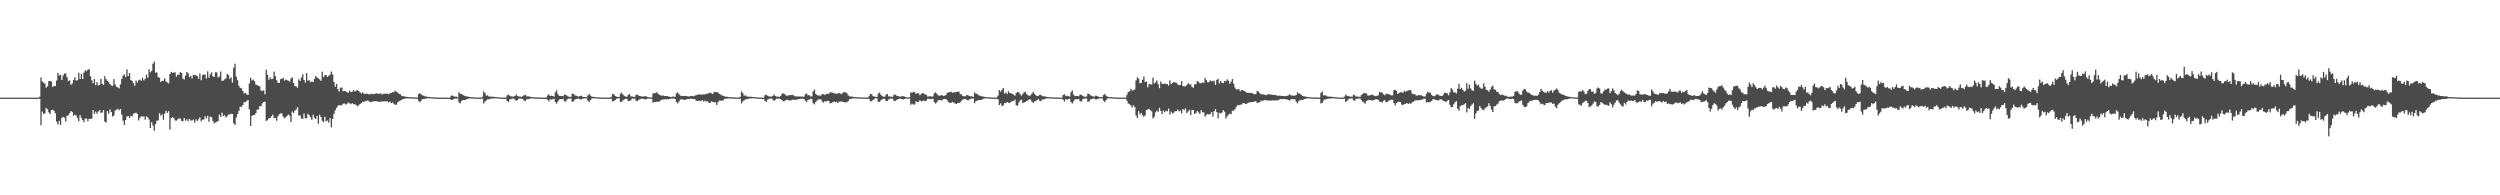 <?xml version="1.0" encoding="UTF-8"?>
<svg xmlns="http://www.w3.org/2000/svg" width="1920" height="150">
  <path d="M0 75.000h1v1.000H0zM1 75.000h1v1.000H1zM2 75.000h1v1.000H2zM3 75.000h1v1.000H3zM4 75.000h1v1.000H4zM5 75.000h1v1.000H5zM6 75.000h1v1.000H6zM7 75.000h1v1.000H7zM8 75.000h1v1.000H8zM9 75.000h1v1.000H9zM10 75.000h1v1.000H10zM11 75.000h1v1.000H11zM12 75.000h1v1.000H12zM13 75.000h1v1.000H13zM14 75.000h1v1.000H14zM15 75.000h1v1.000H15zM16 75.000h1v1.000H16zM17 75.000h1v1.000H17zM18 75.000h1v1.000H18zM19 75.000h1v1.000H19zM20 75.000h1v1.000H20zM21 75.000h1v1.000H21zM22 75.000h1v1.000H22zM23 75.000h1v1.000H23zM24 75.000h1v1.000H24zM25 75.000h1v1.000H25zM26 75.000h1v1.000H26zM27 75.000h1v1.000H27zM28 75.000h1v1.000H28zM29 75.000h1v1.000H29zM30 74.268h1v1.513H30zM31 59.460h1v36.655H31zM32 62.563h1v23.158H32zM33 63.500h1v24.146H33zM34 64.267h1v22.724H34zM35 67.317h1v15.555H35zM36 66.238h1v17.730H36zM37 62.309h1v23.948H37zM38 62.157h1v25.468H38zM39 62.722h1v21.908H39zM40 66.833h1v17.463H40zM41 66.059h1v19.007H41zM42 66.039h1v20.927H42zM43 61.772h1v31.614H43zM44 55.996h1v39.643H44zM45 57.977h1v34.846H45zM46 57.468h1v38.453H46zM47 61.388h1v29.201H47zM48 58.049h1v31.651H48zM49 56.486h1v33.906H49zM50 56.445h1v36.884H50zM51 59.279h1v29.751H51zM52 62.262h1v26.167H52zM53 61.704h1v25.251H53zM54 65.117h1v20.160H54zM55 64.102h1v21.990H55zM56 61.428h1v27.503H56zM57 59.266h1v28.783H57zM58 61.842h1v26.900H58zM59 61.654h1v28.966H59zM60 55.866h1v37.318H60zM61 60.649h1v27.732H61zM62 56.841h1v33.702H62zM63 60.647h1v31.567H63zM64 55.709h1v38.155H64zM65 53.968h1v37.152H65zM66 54.686h1v36.369H66zM67 53.511h1v39.709H67zM68 53.077h1v38.237H68zM69 58.501h1v32.674H69zM70 61.584h1v29.536H70zM71 63.921h1v20.596H71zM72 60.720h1v26.728H72zM73 65.373h1v20.327H73zM74 63.050h1v24.267H74zM75 65.626h1v20.071H75zM76 65.028h1v19.508H76zM77 60.527h1v26.133H77zM78 64.349h1v22.038H78zM79 65.176h1v19.455H79zM80 58.448h1v34.994H80zM81 60.854h1v33.260H81zM82 62.134h1v23.245H82zM83 63.145h1v24.189H83zM84 64.586h1v19.448H84zM85 65.652h1v20.415H85zM86 65.967h1v23.534H86zM87 60.793h1v27.893H87zM88 64.857h1v20.011H88zM89 66.602h1v17.696H89zM90 67.108h1v16.449H90zM91 67.878h1v16.843H91zM92 64.752h1v18.889H92zM93 60.615h1v27.433H93zM94 58.098h1v34.576H94zM95 57.164h1v38.749H95zM96 59.178h1v32.965H96zM97 53.262h1v36.259H97zM98 58.354h1v30.619H98zM99 56.084h1v34.518H99zM100 61.387h1v27.538H100zM101 62.164h1v27.399H101zM102 63.866h1v23.493H102zM103 65.812h1v21.164H103zM104 61.853h1v24.621H104zM105 63.376h1v24.198H105zM106 61.628h1v30.908H106zM107 61.147h1v29.250H107zM108 61.992h1v27.284H108zM109 59.771h1v29.813H109zM110 61.751h1v27.589H110zM111 60.518h1v31.458H111zM112 57.316h1v32.012H112zM113 59.659h1v30.488H113zM114 53.193h1v38.650H114zM115 55.559h1v42.812H115zM116 54.379h1v39.490H116zM117 48.928h1v47.527H117zM118 47.321h1v53.104H118zM119 55.883h1v39.367H119zM120 55.588h1v37.065H120zM121 59.176h1v33.276H121zM122 59.804h1v27.127H122zM123 62.947h1v25.863H123zM124 62.115h1v25.708H124zM125 62.001h1v30.029H125zM126 60.112h1v27.186H126zM127 62.387h1v22.668H127zM128 63.326h1v23.396H128zM129 64.058h1v21.413H129zM130 56.988h1v42.476H130zM131 55.211h1v35.407H131zM132 55.904h1v34.019H132zM133 55.680h1v35.106H133zM134 55.582h1v36.874H134zM135 58.850h1v33.821H135zM136 57.262h1v34.488H136zM137 57.489h1v33.271H137zM138 55.241h1v35.903H138zM139 56.085h1v36.816H139zM140 60.364h1v32.787H140zM141 61.051h1v29.701H141zM142 58.007h1v34.677H142zM143 55.299h1v36.359H143zM144 56.253h1v36.852H144zM145 59.296h1v32.015H145zM146 58.197h1v34.391H146zM147 60.264h1v32.375H147zM148 57.505h1v34.370H148zM149 57.672h1v36.579H149zM150 57.867h1v33.898H150zM151 58.419h1v34.550H151zM152 60.512h1v31.122H152zM153 56.379h1v33.786H153zM154 61.625h1v31.532H154zM155 57.792h1v34.116H155zM156 57.195h1v34.609H156zM157 57.264h1v32.043H157zM158 60.338h1v30.603H158zM159 54.806h1v34.124H159zM160 59.658h1v33.854H160zM161 57.062h1v32.481H161zM162 55.556h1v34.553H162zM163 58.634h1v34.166H163zM164 59.128h1v35.573H164zM165 55.563h1v38.455H165zM166 55.578h1v38.026H166zM167 59.571h1v33.255H167zM168 58.673h1v29.341H168zM169 54.951h1v34.841H169zM170 62.059h1v24.439H170zM171 61.956h1v27.139H171zM172 61.000h1v27.538H172zM173 60.138h1v30.024H173zM174 56.658h1v32.618H174zM175 57.668h1v30.315H175zM176 60.541h1v27.355H176zM177 59.416h1v27.897H177zM178 63.385h1v24.187H178zM179 52.001h1v42.834H179zM180 48.931h1v47.002H180zM181 58.863h1v31.469H181zM182 61.602h1v26.059H182zM183 65.906h1v19.217H183zM184 67.430h1v14.417H184zM185 67.912h1v14.273H185zM186 69.882h1v10.744H186zM187 71.839h1v6.635H187zM188 71.309h1v7.179H188zM189 72.501h1v4.944H189zM190 72.939h1v3.849H190zM191 64.103h1v19.972H191zM192 59.735h1v37.005H192zM193 61.859h1v27.128H193zM194 61.156h1v27.286H194zM195 62.344h1v25.906H195zM196 64.928h1v21.957H196zM197 65.285h1v18.975H197zM198 66.026h1v18.067H198zM199 66.333h1v15.127H199zM200 69.562h1v12.110H200zM201 69.762h1v9.631H201zM202 69.341h1v8.999H202zM203 72.389h1v5.695H203zM204 53.479h1v39.333H204zM205 57.492h1v34.891H205zM206 61.278h1v29.584H206zM207 59.392h1v31.354H207zM208 60.773h1v28.589H208zM209 60.529h1v27.610H209zM210 54.978h1v35.810H210zM211 58.515h1v32.026H211zM212 61.607h1v31.167H212zM213 63.602h1v25.746H213zM214 63.635h1v24.168H214zM215 60.837h1v26.228H215zM216 60.537h1v26.645H216zM217 59.731h1v29.842H217zM218 61.861h1v28.981H218zM219 61.075h1v29.008H219zM220 61.607h1v27.342H220zM221 61.996h1v25.978H221zM222 62.669h1v26.278H222zM223 60.300h1v33.457H223zM224 59.441h1v26.198H224zM225 63.761h1v23.015H225zM226 66.112h1v18.897H226zM227 66.340h1v17.753H227zM228 67.327h1v15.006H228zM229 60.944h1v27.800H229zM230 62.198h1v26.433H230zM231 59.515h1v31.490H231zM232 56.990h1v34.332H232zM233 61.352h1v25.844H233zM234 63.374h1v27.490H234zM235 56.080h1v34.697H235zM236 61.939h1v25.448H236zM237 61.599h1v26.912H237zM238 63.153h1v26.912H238zM239 62.496h1v29.576H239zM240 63.092h1v25.004H240zM241 60.549h1v29.944H241zM242 58.360h1v33.044H242zM243 59.441h1v29.634H243zM244 60.206h1v34.831H244zM245 60.984h1v27.109H245zM246 62.052h1v27.802H246zM247 55.030h1v37.724H247zM248 59.268h1v34.600H248zM249 57.652h1v31.988H249zM250 57.705h1v35.456H250zM251 59.128h1v33.383H251zM252 58.158h1v36.082H252zM253 57.266h1v33.390H253zM254 54.917h1v42.900H254zM255 57.162h1v34.172H255zM256 62.912h1v24.461H256zM257 66.556h1v18.222H257zM258 64.449h1v18.447H258zM259 68.511h1v12.807H259zM260 70.302h1v10.338H260zM261 67.262h1v13.669H261zM262 67.275h1v13.562H262zM263 70.001h1v9.697H263zM264 69.934h1v9.531H264zM265 70.005h1v10.341H265zM266 70.749h1v9.019H266zM267 71.215h1v7.431H267zM268 69.557h1v9.728H268zM269 70.743h1v9.272H269zM270 70.514h1v8.687H270zM271 69.225h1v10.796H271zM272 70.266h1v9.741H272zM273 69.695h1v10.912H273zM274 69.306h1v12.297H274zM275 69.926h1v11.017H275zM276 70.928h1v8.920H276zM277 71.713h1v7.540H277zM278 70.855h1v7.248H278zM279 72.012h1v6.249H279zM280 72.094h1v5.629H280zM281 72.008h1v5.453H281zM282 71.969h1v5.134H282zM283 72.569h1v5.277H283zM284 72.169h1v6.354H284zM285 71.940h1v6.334H285zM286 72.386h1v5.421H286zM287 72.133h1v5.619H287zM288 71.864h1v5.734H288zM289 71.555h1v6.331H289zM290 72.213h1v5.771H290zM291 71.969h1v6.347H291zM292 71.611h1v6.321H292zM293 72.550h1v5.417H293zM294 72.002h1v5.891H294zM295 71.954h1v5.818H295zM296 71.943h1v5.921H296zM297 71.889h1v5.997H297zM298 72.408h1v6.200H298zM299 71.566h1v6.441H299zM300 71.456h1v7.753H300zM301 70.814h1v7.829H301zM302 70.829h1v8.866H302zM303 69.629h1v10.900H303zM304 70.427h1v9.913H304zM305 70.984h1v7.570H305zM306 72.093h1v5.623H306zM307 72.322h1v4.831H307zM308 73.633h1v3.186H308zM309 73.901h1v2.094H309zM310 73.985h1v1.935H310zM311 74.252h1v1.267H311zM312 74.397h1v1.227H312zM313 74.514h1v1.000H313zM314 74.606h1v1.000H314zM315 74.718h1v1.000H315zM316 74.723h1v1.000H316zM317 74.785h1v1.000H317zM318 74.798h1v1.000H318zM319 74.832h1v1.000H319zM320 74.899h1v1.000H320zM321 72.302h1v5.157H321zM322 71.537h1v7.024H322zM323 72.506h1v4.737H323zM324 73.291h1v2.910H324zM325 73.438h1v2.574H325zM326 74.013h1v1.794H326zM327 74.107h1v1.580H327zM328 74.426h1v1.000H328zM329 74.368h1v1.198H329zM330 74.576h1v1.000H330zM331 74.645h1v1.000H331zM332 74.706h1v1.000H332zM333 74.776h1v1.000H333zM334 74.837h1v1.000H334zM335 74.907h1v1.000H335zM336 74.932h1v1.000H336zM337 74.945h1v1.000H337zM338 74.974h1v1.000H338zM339 74.973h1v1.000H339zM340 74.981h1v1.000H340zM341 74.981h1v1.000H341zM342 74.982h1v1.000H342zM343 74.991h1v1.000H343zM344 74.994h1v1.000H344zM345 74.994h1v1.000H345zM346 73.474h1v3.177H346zM347 73.379h1v3.281H347zM348 73.963h1v2.196H348zM349 74.219h1v1.453H349zM350 74.202h1v1.595H350zM351 74.634h1v1.000H351zM352 70.878h1v7.709H352zM353 71.985h1v7.440H353zM354 72.145h1v5.255H354zM355 72.984h1v3.918H355zM356 73.484h1v3.294H356zM357 73.821h1v2.968H357zM358 74.060h1v2.035H358zM359 74.170h1v1.708H359zM360 74.510h1v1.028H360zM361 74.616h1v1.000H361zM362 74.600h1v1.000H362zM363 74.747h1v1.000H363zM364 74.856h1v1.000H364zM365 74.842h1v1.000H365zM366 74.915h1v1.000H366zM367 74.914h1v1.000H367zM368 74.919h1v1.000H368zM369 74.925h1v1.000H369zM370 74.294h1v1.354H370zM371 70.192h1v9.303H371zM372 71.500h1v6.402H372zM373 73.491h1v3.702H373zM374 73.227h1v3.058H374zM375 74.101h1v2.116H375zM376 74.133h1v1.816H376zM377 74.410h1v1.213H377zM378 74.189h1v1.467H378zM379 74.438h1v1.087H379zM380 74.520h1v1.000H380zM381 74.528h1v1.000H381zM382 74.730h1v1.000H382zM383 74.785h1v1.000H383zM384 74.884h1v1.000H384zM385 74.928h1v1.000H385zM386 74.934h1v1.000H386zM387 74.965h1v1.000H387zM388 74.963h1v1.000H388zM389 73.240h1v4.292H389zM390 72.653h1v5.733H390zM391 73.525h1v2.997H391zM392 74.041h1v1.965H392zM393 74.153h1v1.578H393zM394 74.184h1v1.447H394zM395 73.740h1v2.738H395zM396 72.564h1v4.906H396zM397 73.687h1v3.099H397zM398 74.175h1v1.565H398zM399 74.137h1v1.661H399zM400 74.469h1v1.295H400zM401 73.817h1v2.251H401zM402 73.172h1v4.043H402zM403 72.838h1v4.855H403zM404 74.050h1v2.200H404zM405 73.993h1v2.255H405zM406 74.135h1v1.797H406zM407 74.398h1v1.224H407zM408 74.567h1v1.000H408zM409 74.681h1v1.000H409zM410 74.715h1v1.000H410zM411 74.772h1v1.000H411zM412 74.843h1v1.000H412zM413 74.860h1v1.000H413zM414 74.920h1v1.000H414zM415 74.907h1v1.000H415zM416 74.940h1v1.000H416zM417 74.970h1v1.000H417zM418 74.976h1v1.000H418zM419 74.977h1v1.000H419zM420 73.375h1v3.276H420zM421 72.406h1v5.541H421zM422 73.744h1v2.501H422zM423 73.432h1v3.166H423zM424 73.719h1v2.518H424zM425 74.187h1v1.607H425zM426 70.894h1v7.502H426zM427 69.423h1v10.150H427zM428 72.360h1v5.537H428zM429 73.643h1v2.778H429zM430 73.643h1v2.465H430zM431 73.746h1v2.574H431zM432 73.921h1v2.019H432zM433 72.566h1v5.162H433zM434 72.925h1v5.087H434zM435 73.476h1v2.996H435zM436 74.221h1v1.490H436zM437 74.229h1v1.404H437zM438 74.459h1v1.279H438zM439 71.917h1v6.338H439zM440 72.136h1v5.694H440zM441 73.227h1v3.208H441zM442 73.561h1v2.477H442zM443 73.858h1v1.908H443zM444 74.252h1v1.430H444zM445 73.739h1v2.646H445zM446 73.423h1v2.864H446zM447 74.270h1v1.565H447zM448 74.489h1v1.050H448zM449 74.512h1v1.000H449zM450 74.694h1v1.000H450zM451 73.338h1v4.038H451zM452 72.122h1v6.288H452zM453 73.378h1v3.543H453zM454 74.178h1v1.500H454zM455 74.387h1v1.076H455zM456 74.528h1v1.000H456zM457 74.588h1v1.000H457zM458 74.733h1v1.000H458zM459 74.822h1v1.000H459zM460 74.844h1v1.000H460zM461 74.883h1v1.000H461zM462 74.932h1v1.000H462zM463 74.927h1v1.000H463zM464 74.942h1v1.000H464zM465 74.944h1v1.000H465zM466 74.954h1v1.000H466zM467 74.955h1v1.000H467zM468 74.966h1v1.000H468zM469 74.325h1v1.492H469zM470 72.158h1v5.695H470zM471 72.393h1v5.302H471zM472 73.661h1v3.145H472zM473 74.251h1v1.681H473zM474 74.322h1v1.105H474zM475 74.514h1v1.000H475zM476 71.999h1v6.201H476zM477 71.056h1v7.142H477zM478 72.696h1v4.382H478zM479 73.612h1v2.727H479zM480 74.221h1v1.676H480zM481 74.235h1v1.676H481zM482 72.924h1v4.699H482zM483 72.186h1v5.334H483zM484 74.018h1v2.941H484zM485 74.038h1v1.657H485zM486 74.323h1v1.485H486zM487 74.417h1v1.283H487zM488 72.894h1v4.469H488zM489 72.558h1v5.089H489zM490 73.440h1v3.288H490zM491 73.714h1v2.511H491zM492 74.106h1v1.728H492zM493 74.143h1v1.606H493zM494 74.109h1v1.907H494zM495 73.816h1v2.569H495zM496 74.102h1v1.986H496zM497 74.504h1v1.110H497zM498 74.762h1v1.000H498zM499 74.853h1v1.000H499zM500 74.861h1v1.000H500zM501 71.824h1v7.061H501zM502 71.602h1v6.666H502zM503 71.467h1v6.943H503zM504 70.785h1v7.292H504zM505 72.036h1v6.063H505zM506 72.836h1v5.176H506zM507 73.287h1v3.701H507zM508 73.553h1v3.040H508zM509 73.332h1v3.018H509zM510 73.762h1v2.446H510zM511 73.791h1v2.490H511zM512 73.652h1v2.474H512zM513 74.227h1v2.004H513zM514 74.237h1v1.815H514zM515 74.509h1v1.000H515zM516 74.190h1v1.416H516zM517 74.266h1v1.379H517zM518 74.365h1v1.670H518zM519 71.674h1v6.634H519zM520 70.968h1v8.498H520zM521 72.356h1v5.593H521zM522 73.366h1v3.117H522zM523 73.792h1v2.374H523zM524 73.748h1v2.698H524zM525 73.685h1v2.978H525zM526 73.737h1v2.798H526zM527 73.769h1v2.481H527zM528 74.121h1v1.894H528zM529 74.026h1v1.959H529zM530 73.677h1v2.058H530zM531 73.604h1v2.422H531zM532 74.016h1v2.018H532zM533 73.527h1v2.526H533zM534 73.119h1v3.972H534zM535 72.893h1v4.710H535zM536 72.461h1v5.005H536zM537 72.484h1v4.853H537zM538 72.712h1v4.776H538zM539 72.567h1v4.376H539zM540 72.502h1v5.619H540zM541 72.596h1v4.679H541zM542 71.908h1v6.018H542zM543 72.127h1v5.706H543zM544 71.329h1v7.555H544zM545 71.166h1v7.880H545zM546 71.655h1v6.203H546zM547 72.258h1v6.006H547zM548 70.474h1v8.168H548zM549 70.791h1v7.812H549zM550 70.724h1v9.857H550zM551 71.141h1v7.314H551zM552 72.072h1v5.145H552zM553 72.553h1v4.788H553zM554 73.346h1v3.839H554zM555 73.559h1v3.552H555zM556 73.966h1v1.961H556zM557 74.346h1v1.510H557zM558 74.301h1v1.404H558zM559 74.508h1v1.000H559zM560 74.616h1v1.000H560zM561 74.690h1v1.000H561zM562 74.774h1v1.000H562zM563 74.809h1v1.000H563zM564 74.869h1v1.000H564zM565 74.892h1v1.000H565zM566 74.891h1v1.000H566zM567 74.923h1v1.000H567zM568 74.293h1v1.360H568zM569 70.245h1v9.241H569zM570 71.509h1v6.385H570zM571 73.527h1v3.639H571zM572 73.233h1v3.051H572zM573 74.097h1v2.131H573zM574 74.137h1v1.806H574zM575 74.415h1v1.203H575zM576 74.191h1v1.476H576zM577 74.441h1v1.000H577zM578 74.516h1v1.000H578zM579 74.516h1v1.000H579zM580 74.727h1v1.000H580zM581 74.783h1v1.000H581zM582 74.889h1v1.000H582zM583 74.927h1v1.000H583zM584 74.933h1v1.000H584zM585 74.968h1v1.000H585zM586 74.965h1v1.000H586zM587 73.100h1v4.402H587zM588 72.667h1v5.688H588zM589 73.529h1v2.994H589zM590 74.040h1v1.961H590zM591 74.149h1v1.580H591zM592 74.186h1v1.446H592zM593 73.739h1v2.744H593zM594 72.566h1v4.908H594zM595 73.692h1v2.926H595zM596 74.177h1v1.566H596zM597 74.143h1v1.655H597zM598 74.468h1v1.296H598zM599 73.748h1v2.325H599zM600 72.153h1v4.746H600zM601 71.631h1v6.159H601zM602 72.146h1v5.535H602zM603 73.151h1v3.763H603zM604 73.626h1v2.917H604zM605 73.235h1v3.774H605zM606 73.177h1v3.904H606zM607 72.959h1v4.143H607zM608 72.848h1v3.667H608zM609 73.252h1v3.472H609zM610 73.937h1v2.612H610zM611 74.049h1v2.576H611zM612 74.109h1v2.249H612zM613 74.068h1v2.009H613zM614 74.085h1v1.857H614zM615 74.169h1v1.548H615zM616 74.240h1v1.569H616zM617 74.275h1v1.825H617zM618 72.354h1v5.076H618zM619 71.762h1v6.473H619zM620 73.271h1v3.540H620zM621 73.010h1v3.444H621zM622 73.974h1v1.856H622zM623 74.105h1v2.059H623zM624 70.320h1v8.921H624zM625 68.818h1v11.349H625zM626 72.148h1v6.176H626zM627 72.888h1v4.351H627zM628 73.523h1v2.762H628zM629 73.269h1v3.060H629zM630 73.405h1v2.862H630zM631 72.105h1v5.950H631zM632 72.342h1v6.475H632zM633 72.888h1v4.817H633zM634 72.242h1v5.647H634zM635 71.868h1v5.602H635zM636 72.162h1v5.388H636zM637 70.811h1v8.626H637zM638 71.085h1v8.004H638zM639 71.108h1v7.489H639zM640 71.743h1v6.203H640zM641 71.689h1v6.836H641zM642 72.144h1v6.001H642zM643 71.653h1v7.448H643zM644 71.343h1v6.758H644zM645 71.816h1v6.169H645zM646 72.334h1v5.577H646zM647 70.980h1v7.406H647zM648 70.802h1v7.630H648zM649 70.927h1v7.828H649zM650 71.631h1v6.821H650zM651 73.270h1v4.298H651zM652 74.018h1v2.031H652zM653 74.126h1v1.943H653zM654 74.151h1v1.407H654zM655 74.477h1v1.054H655zM656 74.574h1v1.000H656zM657 74.671h1v1.000H657zM658 74.695h1v1.000H658zM659 74.722h1v1.000H659zM660 74.772h1v1.000H660zM661 74.826h1v1.000H661zM662 74.902h1v1.000H662zM663 74.904h1v1.000H663zM664 74.899h1v1.000H664zM665 74.916h1v1.000H665zM666 74.938h1v1.000H666zM667 73.850h1v2.151H667zM668 72.155h1v5.712H668zM669 72.384h1v5.298H669zM670 73.812h1v2.972H670zM671 74.241h1v1.697H671zM672 74.308h1v1.113H672zM673 74.510h1v1.000H673zM674 72.012h1v6.180H674zM675 71.063h1v7.155H675zM676 72.704h1v4.384H676zM677 73.614h1v2.726H677zM678 74.218h1v1.690H678zM679 74.234h1v1.675H679zM680 72.689h1v4.935H680zM681 72.203h1v5.294H681zM682 74.017h1v2.432H682zM683 74.040h1v1.655H683zM684 74.325h1v1.484H684zM685 74.417h1v1.283H685zM686 72.891h1v4.483H686zM687 72.586h1v5.065H687zM688 73.441h1v3.290H688zM689 73.721h1v2.501H689zM690 74.132h1v1.701H690zM691 74.144h1v1.603H691zM692 74.052h1v1.966H692zM693 73.815h1v2.571H693zM694 74.101h1v1.986H694zM695 74.504h1v1.109H695zM696 74.761h1v1.000H696zM697 74.854h1v1.000H697zM698 74.606h1v1.000H698zM699 70.919h1v9.553H699zM700 71.303h1v8.364H700zM701 70.469h1v9.876H701zM702 70.780h1v9.427H702zM703 72.198h1v5.563H703zM704 71.423h1v7.022H704zM705 71.752h1v6.400H705zM706 73.160h1v3.818H706zM707 72.156h1v5.626H707zM708 71.480h1v6.197H708zM709 71.709h1v5.421H709zM710 72.589h1v5.176H710zM711 72.866h1v4.324H711zM712 74.239h1v1.596H712zM713 74.016h1v1.835H713zM714 73.902h1v2.319H714zM715 74.182h1v1.774H715zM716 74.080h1v1.795H716zM717 71.793h1v6.635H717zM718 70.929h1v8.593H718zM719 71.924h1v6.697H719zM720 73.143h1v3.862H720zM721 73.641h1v3.266H721zM722 73.139h1v3.804H722zM723 73.080h1v3.964H723zM724 73.627h1v2.515H724zM725 73.531h1v2.509H725zM726 72.919h1v3.190H726zM727 71.250h1v5.917H727zM728 70.945h1v7.518H728zM729 70.727h1v8.276H729zM730 70.449h1v8.504H730zM731 71.196h1v7.015H731zM732 70.899h1v7.905H732zM733 70.849h1v8.583H733zM734 70.643h1v9.214H734zM735 70.382h1v8.793H735zM736 70.412h1v8.702H736zM737 72.225h1v6.324H737zM738 72.650h1v4.654H738zM739 73.786h1v2.528H739zM740 73.976h1v2.099H740zM741 73.951h1v1.993H741zM742 72.966h1v3.681H742zM743 73.183h1v4.011H743zM744 73.798h1v2.486H744zM745 73.962h1v1.880H745zM746 74.048h1v1.792H746zM747 74.455h1v1.110H747zM748 70.894h1v8.381H748zM749 72.007h1v5.737H749zM750 72.077h1v5.255H750zM751 73.140h1v3.710H751zM752 73.447h1v3.354H752zM753 73.841h1v2.995H753zM754 74.087h1v2.036H754zM755 74.187h1v1.671H755zM756 74.474h1v1.000H756zM757 74.582h1v1.000H757zM758 74.576h1v1.000H758zM759 74.754h1v1.000H759zM760 74.853h1v1.000H760zM761 74.850h1v1.000H761zM762 74.906h1v1.000H762zM763 74.912h1v1.000H763zM764 74.930h1v1.000H764zM765 74.928h1v1.000H765zM766 73.405h1v2.847H766zM767 69.156h1v11.483H767zM768 70.411h1v8.948H768zM769 69.012h1v12.528H769zM770 67.531h1v13.324H770zM771 71.813h1v7.287H771zM772 71.082h1v8.119H772zM773 72.336h1v5.944H773zM774 70.117h1v8.778H774zM775 71.418h1v7.733H775zM776 71.640h1v6.462H776zM777 72.118h1v5.581H777zM778 72.673h1v4.805H778zM779 73.452h1v3.112H779zM780 71.391h1v9.449H780zM781 70.686h1v10.496H781zM782 70.968h1v7.772H782zM783 72.387h1v4.761H783zM784 73.450h1v3.117H784zM785 72.177h1v7.033H785zM786 70.931h1v7.658H786zM787 70.511h1v7.815H787zM788 72.360h1v5.198H788zM789 73.121h1v3.949H789zM790 73.625h1v2.716H790zM791 73.236h1v3.233H791zM792 71.905h1v6.222H792zM793 70.559h1v8.503H793zM794 72.090h1v5.874H794zM795 73.108h1v4.412H795zM796 73.780h1v2.949H796zM797 73.555h1v2.611H797zM798 72.777h1v4.598H798zM799 72.932h1v4.851H799zM800 73.826h1v2.528H800zM801 73.985h1v2.464H801zM802 73.990h1v2.001H802zM803 74.360h1v1.312H803zM804 74.482h1v1.058H804zM805 74.588h1v1.000H805zM806 74.647h1v1.000H806zM807 74.717h1v1.000H807zM808 74.780h1v1.000H808zM809 74.825h1v1.000H809zM810 74.886h1v1.000H810zM811 74.868h1v1.000H811zM812 74.886h1v1.000H812zM813 74.944h1v1.000H813zM814 74.952h1v1.000H814zM815 74.953h1v1.000H815zM816 72.961h1v3.684H816zM817 72.399h1v5.566H817zM818 73.892h1v2.238H818zM819 73.439h1v3.161H819zM820 73.849h1v2.253H820zM821 74.188h1v1.615H821zM822 70.893h1v7.453H822zM823 69.415h1v10.129H823zM824 72.621h1v5.284H824zM825 73.826h1v2.594H825zM826 73.645h1v2.454H826zM827 73.750h1v2.567H827zM828 73.920h1v2.016H828zM829 72.571h1v5.161H829zM830 72.923h1v5.093H830zM831 73.596h1v2.802H831zM832 74.222h1v1.489H832zM833 74.229h1v1.405H833zM834 74.164h1v1.581H834zM835 71.925h1v6.334H835zM836 72.157h1v5.644H836zM837 73.231h1v3.172H837zM838 73.558h1v2.482H838zM839 74.049h1v1.718H839zM840 74.254h1v1.427H840zM841 73.415h1v2.980H841zM842 73.698h1v2.587H842zM843 74.270h1v1.562H843zM844 74.489h1v1.050H844zM845 74.529h1v1.000H845zM846 74.639h1v1.000H846zM847 73.001h1v4.365H847zM848 72.114h1v6.309H848zM849 73.542h1v3.382H849zM850 74.205h1v1.473H850zM851 74.465h1v1.000H851zM852 74.526h1v1.000H852zM853 74.600h1v1.000H853zM854 74.732h1v1.000H854zM855 74.821h1v1.000H855zM856 74.845h1v1.000H856zM857 74.883h1v1.000H857zM858 74.932h1v1.000H858zM859 74.927h1v1.000H859zM860 74.941h1v1.000H860zM861 74.943h1v1.000H861zM862 74.955h1v1.000H862zM863 74.956h1v1.000H863zM864 74.833h1v1.000H864zM865 72.786h1v4.577H865zM866 70.561h1v8.974H866zM867 70.149h1v9.915H867zM868 68.252h1v12.755H868zM869 69.531h1v13.102H869zM870 69.282h1v11.559H870zM871 68.719h1v13.499H871zM872 61.721h1v26.966H872zM873 59.385h1v31.258H873zM874 60.482h1v24.986H874zM875 63.982h1v23.857H875zM876 63.655h1v23.125H876zM877 61.307h1v27.214H877zM878 58.757h1v30.859H878zM879 63.051h1v25.559H879zM880 62.561h1v21.911H880zM881 67.071h1v17.011H881zM882 64.542h1v19.063H882zM883 64.683h1v20.005H883zM884 64.984h1v20.459H884zM885 59.573h1v31.529H885zM886 64.098h1v25.628H886zM887 63.202h1v23.100H887zM888 61.854h1v23.068H888zM889 64.626h1v21.170H889zM890 67.693h1v15.166H890zM891 62.639h1v22.500H891zM892 64.305h1v23.289H892zM893 64.466h1v20.478H893zM894 64.088h1v22.156H894zM895 64.614h1v20.359H895zM896 64.512h1v20.970H896zM897 65.672h1v17.752H897zM898 61.757h1v26.208H898zM899 64.601h1v21.145H899zM900 63.694h1v23.576H900zM901 62.980h1v23.564H901zM902 63.323h1v22.115H902zM903 63.614h1v21.784H903zM904 64.782h1v19.256H904zM905 65.439h1v20.084H905zM906 65.243h1v19.542H906zM907 62.252h1v24.775H907zM908 66.150h1v17.610H908zM909 66.337h1v18.127H909zM910 66.304h1v16.933H910zM911 65.345h1v21.536H911zM912 63.825h1v21.838H912zM913 64.817h1v19.485H913zM914 64.770h1v23.590H914zM915 66.761h1v17.674H915zM916 67.385h1v17.155H916zM917 64.743h1v22.754H917zM918 64.649h1v22.007H918zM919 62.257h1v22.947H919zM920 62.819h1v23.514H920zM921 63.904h1v23.531H921zM922 63.866h1v20.771H922zM923 63.279h1v23.016H923zM924 63.708h1v22.617H924zM925 59.745h1v29.921H925zM926 61.537h1v26.708H926zM927 63.202h1v24.257H927zM928 63.071h1v24.934H928zM929 61.754h1v25.812H929zM930 62.308h1v23.781H930zM931 62.490h1v27.096H931zM932 61.972h1v23.489H932zM933 65.201h1v18.683H933zM934 61.359h1v24.710H934zM935 60.547h1v30.382H935zM936 64.089h1v22.554H936zM937 62.206h1v24.879H937zM938 63.569h1v22.840H938zM939 63.857h1v20.764H939zM940 62.264h1v23.540H940zM941 62.525h1v28.454H941zM942 60.929h1v28.437H942zM943 61.910h1v26.106H943zM944 64.363h1v22.903H944zM945 62.687h1v25.051H945zM946 60.611h1v24.393H946zM947 64.223h1v20.782H947zM948 67.289h1v16.613H948zM949 68.699h1v13.294H949zM950 68.651h1v12.163H950zM951 68.428h1v12.526H951zM952 70.177h1v10.183H952zM953 69.107h1v11.191H953zM954 69.340h1v9.999H954zM955 69.866h1v9.314H955zM956 70.364h1v9.566H956zM957 71.150h1v8.578H957zM958 71.301h1v7.696H958zM959 71.322h1v7.237H959zM960 71.362h1v7.103H960zM961 71.451h1v6.911H961zM962 71.985h1v6.314H962zM963 72.337h1v5.591H963zM964 72.270h1v5.454H964zM965 69.761h1v9.301H965zM966 70.372h1v8.404H966zM967 71.510h1v7.025H967zM968 72.501h1v4.726H968zM969 72.278h1v5.298H969zM970 72.548h1v4.561H970zM971 72.808h1v3.934H971zM972 73.127h1v4.030H972zM973 72.487h1v4.605H973zM974 72.314h1v4.908H974zM975 72.543h1v4.798H975zM976 72.654h1v4.462H976zM977 72.880h1v4.155H977zM978 73.027h1v4.166H978zM979 73.010h1v3.989H979zM980 73.228h1v3.883H980zM981 73.665h1v3.402H981zM982 73.415h1v3.040H982zM983 73.506h1v2.591H983zM984 73.725h1v2.479H984zM985 73.734h1v2.462H985zM986 73.867h1v2.139H986zM987 73.720h1v2.638H987zM988 73.611h1v2.783H988zM989 73.248h1v3.562H989zM990 72.346h1v4.994H990zM991 73.308h1v2.920H991zM992 73.291h1v2.814H992zM993 73.556h1v2.776H993zM994 73.441h1v2.779H994zM995 72.968h1v5.210H995zM996 70.886h1v8.488H996zM997 71.872h1v5.711H997zM998 72.050h1v4.869H998zM999 72.985h1v3.668H999zM1000 73.745h1v3.122H1000zM1001 73.983h1v2.185H1001zM1002 74.203h1v1.684H1002zM1003 74.305h1v1.322H1003zM1004 74.544h1v1.000H1004zM1005 74.611h1v1.000H1005zM1006 74.653h1v1.000H1006zM1007 74.845h1v1.000H1007zM1008 74.840h1v1.000H1008zM1009 74.868h1v1.000H1009zM1010 74.912h1v1.000H1010zM1011 74.926h1v1.000H1011zM1012 74.922h1v1.000H1012zM1013 74.934h1v1.000H1013zM1014 71.338h1v8.115H1014zM1015 70.187h1v8.855H1015zM1016 73.164h1v4.028H1016zM1017 73.224h1v3.058H1017zM1018 73.353h1v2.863H1018zM1019 74.096h1v1.852H1019zM1020 74.180h1v1.615H1020zM1021 74.190h1v1.466H1021zM1022 74.211h1v1.316H1022zM1023 74.521h1v1.000H1023zM1024 74.526h1v1.000H1024zM1025 74.660h1v1.000H1025zM1026 74.737h1v1.000H1026zM1027 74.881h1v1.000H1027zM1028 74.903h1v1.000H1028zM1029 74.935h1v1.000H1029zM1030 74.964h1v1.000H1030zM1031 74.963h1v1.000H1031zM1032 74.180h1v1.553H1032zM1033 72.677h1v5.663H1033zM1034 73.463h1v3.985H1034zM1035 73.789h1v2.620H1035zM1036 74.143h1v1.651H1036zM1037 74.189h1v1.423H1037zM1038 74.268h1v1.362H1038zM1039 72.579h1v4.351H1039zM1040 73.243h1v4.247H1040zM1041 74.113h1v1.806H1041zM1042 74.139h1v1.658H1042zM1043 74.258h1v1.505H1043zM1044 74.468h1v1.057H1044zM1045 73.051h1v3.743H1045zM1046 72.245h1v5.760H1046zM1047 71.274h1v7.357H1047zM1048 71.697h1v7.867H1048zM1049 71.781h1v5.806H1049zM1050 73.375h1v3.630H1050zM1051 73.395h1v3.249H1051zM1052 73.115h1v3.745H1052zM1053 72.714h1v4.512H1053zM1054 72.875h1v4.161H1054zM1055 73.639h1v2.961H1055zM1056 73.846h1v2.452H1056zM1057 73.598h1v2.653H1057zM1058 73.281h1v3.364H1058zM1059 70.500h1v7.554H1059zM1060 70.995h1v7.281H1060zM1061 70.964h1v7.811H1061zM1062 72.376h1v5.032H1062zM1063 73.157h1v3.721H1063zM1064 71.818h1v6.621H1064zM1065 72.233h1v6.136H1065zM1066 72.338h1v5.069H1066zM1067 72.595h1v4.336H1067zM1068 73.274h1v3.266H1068zM1069 73.198h1v3.409H1069zM1070 69.280h1v9.838H1070zM1071 68.995h1v11.950H1071zM1072 69.809h1v9.381H1072zM1073 72.188h1v6.158H1073zM1074 71.440h1v6.632H1074zM1075 70.775h1v7.562H1075zM1076 70.984h1v9.369H1076zM1077 71.203h1v9.551H1077zM1078 69.778h1v10.153H1078zM1079 70.468h1v9.254H1079zM1080 69.825h1v9.265H1080zM1081 69.530h1v10.291H1081zM1082 69.109h1v10.235H1082zM1083 69.343h1v10.346H1083zM1084 71.771h1v6.874H1084zM1085 72.391h1v5.677H1085zM1086 72.268h1v5.064H1086zM1087 73.200h1v3.811H1087zM1088 73.548h1v3.496H1088zM1089 72.915h1v4.021H1089zM1090 73.202h1v3.741H1090zM1091 73.134h1v3.426H1091zM1092 73.637h1v2.813H1092zM1093 74.210h1v1.520H1093zM1094 74.074h1v1.807H1094zM1095 72.048h1v6.660H1095zM1096 70.478h1v7.949H1096zM1097 71.112h1v7.407H1097zM1098 71.196h1v7.115H1098zM1099 72.803h1v4.640H1099zM1100 73.720h1v2.608H1100zM1101 73.992h1v2.122H1101zM1102 73.279h1v3.626H1102zM1103 72.476h1v4.253H1103zM1104 72.602h1v4.733H1104zM1105 73.435h1v3.075H1105zM1106 73.611h1v2.654H1106zM1107 73.745h1v2.800H1107zM1108 72.649h1v4.890H1108zM1109 71.227h1v6.507H1109zM1110 71.319h1v7.176H1110zM1111 71.706h1v5.708H1111zM1112 73.154h1v3.587H1112zM1113 70.929h1v9.540H1113zM1114 67.536h1v14.909H1114zM1115 68.883h1v13.186H1115zM1116 70.958h1v9.065H1116zM1117 70.919h1v7.667H1117zM1118 71.804h1v5.861H1118zM1119 68.117h1v15.377H1119zM1120 64.352h1v20.740H1120zM1121 68.341h1v13.209H1121zM1122 67.359h1v13.392H1122zM1123 69.050h1v11.817H1123zM1124 70.273h1v9.873H1124zM1125 69.689h1v9.457H1125zM1126 63.832h1v22.483H1126zM1127 68.111h1v14.801H1127zM1128 64.887h1v18.860H1128zM1129 67.907h1v13.595H1129zM1130 69.314h1v10.986H1130zM1131 69.815h1v9.512H1131zM1132 61.921h1v29.359H1132zM1133 64.357h1v22.803H1133zM1134 65.757h1v19.530H1134zM1135 65.034h1v19.747H1135zM1136 67.133h1v14.294H1136zM1137 68.118h1v14.875H1137zM1138 67.971h1v16.192H1138zM1139 63.925h1v20.737H1139zM1140 66.552h1v16.662H1140zM1141 68.891h1v13.430H1141zM1142 69.298h1v12.398H1142zM1143 70.393h1v8.850H1143zM1144 68.695h1v12.750H1144zM1145 66.751h1v17.424H1145zM1146 65.740h1v20.332H1146zM1147 68.571h1v13.107H1147zM1148 68.977h1v12.492H1148zM1149 70.455h1v9.900H1149zM1150 70.666h1v8.880H1150zM1151 72.253h1v5.532H1151zM1152 73.013h1v4.263H1152zM1153 72.651h1v4.385H1153zM1154 73.017h1v4.325H1154zM1155 73.464h1v3.465H1155zM1156 73.456h1v2.544H1156zM1157 74.108h1v1.590H1157zM1158 74.349h1v1.345H1158zM1159 74.338h1v1.786H1159zM1160 74.131h1v1.906H1160zM1161 74.181h1v1.672H1161zM1162 73.577h1v2.642H1162zM1163 70.463h1v8.599H1163zM1164 70.263h1v9.213H1164zM1165 69.926h1v9.291H1165zM1166 71.611h1v6.564H1166zM1167 72.684h1v4.935H1167zM1168 72.811h1v4.297H1168zM1169 69.618h1v10.875H1169zM1170 68.237h1v13.786H1170zM1171 68.660h1v13.639H1171zM1172 70.374h1v11.316H1172zM1173 71.170h1v8.004H1173zM1174 71.244h1v6.758H1174zM1175 72.220h1v5.250H1175zM1176 72.933h1v4.484H1176zM1177 73.348h1v3.556H1177zM1178 73.534h1v3.159H1178zM1179 73.420h1v3.248H1179zM1180 73.621h1v3.076H1180zM1181 72.679h1v4.338H1181zM1182 70.683h1v7.788H1182zM1183 68.187h1v11.914H1183zM1184 69.634h1v10.081H1184zM1185 70.436h1v9.859H1185zM1186 71.094h1v9.684H1186zM1187 71.317h1v7.791H1187zM1188 69.961h1v9.292H1188zM1189 71.135h1v7.640H1189zM1190 69.614h1v9.095H1190zM1191 69.350h1v9.413H1191zM1192 71.226h1v8.616H1192zM1193 69.513h1v9.976H1193zM1194 68.886h1v13.041H1194zM1195 67.897h1v15.262H1195zM1196 69.089h1v11.413H1196zM1197 71.176h1v8.151H1197zM1198 71.775h1v6.701H1198zM1199 72.510h1v4.880H1199zM1200 72.744h1v4.201H1200zM1201 73.136h1v3.339H1201zM1202 73.720h1v2.413H1202zM1203 73.991h1v2.341H1203zM1204 74.243h1v1.699H1204zM1205 74.299h1v1.389H1205zM1206 74.481h1v1.000H1206zM1207 74.676h1v1.000H1207zM1208 74.733h1v1.000H1208zM1209 74.814h1v1.000H1209zM1210 74.846h1v1.000H1210zM1211 74.865h1v1.000H1211zM1212 70.491h1v9.794H1212zM1213 70.016h1v10.416H1213zM1214 70.256h1v10.948H1214zM1215 69.134h1v10.010H1215zM1216 70.335h1v8.040H1216zM1217 72.262h1v5.157H1217zM1218 72.023h1v5.333H1218zM1219 69.769h1v9.379H1219zM1220 68.361h1v14.012H1220zM1221 68.609h1v13.035H1221zM1222 70.489h1v10.523H1222zM1223 70.297h1v9.325H1223zM1224 72.162h1v5.641H1224zM1225 71.303h1v7.065H1225zM1226 67.998h1v13.679H1226zM1227 67.204h1v14.512H1227zM1228 68.002h1v12.514H1228zM1229 71.695h1v6.752H1229zM1230 71.867h1v6.971H1230zM1231 70.196h1v9.605H1231zM1232 68.901h1v11.637H1232zM1233 68.811h1v11.534H1233zM1234 68.096h1v12.830H1234zM1235 67.890h1v13.420H1235zM1236 71.498h1v7.071H1236zM1237 70.058h1v9.990H1237zM1238 67.878h1v14.584H1238zM1239 69.407h1v11.016H1239zM1240 71.406h1v7.338H1240zM1241 72.173h1v5.102H1241zM1242 73.103h1v3.789H1242zM1243 72.079h1v6.663H1243zM1244 69.930h1v10.223H1244zM1245 68.884h1v12.398H1245zM1246 70.143h1v11.767H1246zM1247 70.943h1v7.972H1247zM1248 71.670h1v8.534H1248zM1249 72.238h1v6.102H1249zM1250 72.656h1v4.443H1250zM1251 72.625h1v4.901H1251zM1252 73.298h1v3.827H1252zM1253 73.412h1v4.125H1253zM1254 73.289h1v4.389H1254zM1255 73.543h1v3.275H1255zM1256 72.147h1v6.371H1256zM1257 69.422h1v9.441H1257zM1258 69.860h1v8.627H1258zM1259 72.386h1v5.255H1259zM1260 72.605h1v5.749H1260zM1261 72.625h1v4.050H1261zM1262 72.383h1v5.793H1262zM1263 72.194h1v6.336H1263zM1264 72.867h1v4.316H1264zM1265 72.859h1v4.551H1265zM1266 73.624h1v3.243H1266zM1267 73.496h1v3.074H1267zM1268 68.704h1v12.993H1268zM1269 70.243h1v9.374H1269zM1270 71.814h1v7.111H1270zM1271 72.168h1v5.377H1271zM1272 72.493h1v5.625H1272zM1273 72.878h1v4.992H1273zM1274 71.631h1v5.963H1274zM1275 71.555h1v6.641H1275zM1276 71.355h1v7.511H1276zM1277 71.502h1v6.090H1277zM1278 71.778h1v6.615H1278zM1279 72.134h1v5.904H1279zM1280 71.626h1v8.123H1280zM1281 70.241h1v9.173H1281zM1282 68.211h1v11.794H1282zM1283 70.328h1v9.699H1283zM1284 70.516h1v9.809H1284zM1285 70.335h1v9.492H1285zM1286 70.346h1v8.653H1286zM1287 70.532h1v8.186H1287zM1288 71.111h1v8.185H1288zM1289 69.632h1v9.388H1289zM1290 69.654h1v8.966H1290zM1291 71.255h1v8.601H1291zM1292 70.404h1v8.836H1292zM1293 70.753h1v9.514H1293zM1294 69.755h1v9.714H1294zM1295 69.164h1v9.430H1295zM1296 72.392h1v5.756H1296zM1297 72.790h1v4.672H1297zM1298 73.111h1v3.363H1298zM1299 73.663h1v2.929H1299zM1300 73.365h1v3.546H1300zM1301 73.108h1v3.208H1301zM1302 73.852h1v2.103H1302zM1303 73.752h1v2.575H1303zM1304 73.667h1v2.611H1304zM1305 73.257h1v3.615H1305zM1306 71.788h1v6.799H1306zM1307 70.086h1v8.010H1307zM1308 71.761h1v6.375H1308zM1309 72.450h1v5.219H1309zM1310 72.871h1v4.069H1310zM1311 71.367h1v7.335H1311zM1312 67.239h1v15.755H1312zM1313 67.596h1v18.090H1313zM1314 67.732h1v15.788H1314zM1315 69.274h1v11.436H1315zM1316 70.264h1v9.047H1316zM1317 71.213h1v8.649H1317zM1318 68.718h1v12.347H1318zM1319 66.858h1v18.013H1319zM1320 66.114h1v17.385H1320zM1321 66.163h1v16.986H1321zM1322 65.373h1v18.812H1322zM1323 67.217h1v15.144H1323zM1324 68.927h1v12.231H1324zM1325 69.889h1v9.527H1325zM1326 71.817h1v6.556H1326zM1327 72.922h1v4.407H1327zM1328 72.512h1v4.819H1328zM1329 72.988h1v4.368H1329zM1330 69.318h1v11.134H1330zM1331 66.540h1v15.844H1331zM1332 66.133h1v17.680H1332zM1333 65.754h1v16.607H1333zM1334 66.044h1v18.468H1334zM1335 67.811h1v14.720H1335zM1336 68.756h1v12.938H1336zM1337 70.935h1v8.148H1337zM1338 71.201h1v6.472H1338zM1339 72.567h1v5.215H1339zM1340 72.252h1v5.405H1340zM1341 72.599h1v4.361H1341zM1342 66.700h1v16.601H1342zM1343 63.451h1v26.227H1343zM1344 64.910h1v20.616H1344zM1345 66.888h1v17.334H1345zM1346 63.883h1v20.666H1346zM1347 65.236h1v18.032H1347zM1348 66.918h1v16.119H1348zM1349 68.375h1v14.030H1349zM1350 67.661h1v14.305H1350zM1351 67.537h1v14.386H1351zM1352 67.487h1v14.064H1352zM1353 68.775h1v12.955H1353zM1354 67.247h1v14.981H1354zM1355 65.805h1v16.021H1355zM1356 67.780h1v13.827H1356zM1357 69.687h1v10.127H1357zM1358 70.221h1v9.026H1358zM1359 70.366h1v8.183H1359zM1360 70.727h1v7.527H1360zM1361 67.011h1v16.449H1361zM1362 67.019h1v17.241H1362zM1363 68.106h1v15.076H1363zM1364 65.634h1v17.248H1364zM1365 67.116h1v16.585H1365zM1366 68.076h1v13.948H1366zM1367 66.021h1v17.433H1367zM1368 66.966h1v18.693H1368zM1369 68.229h1v13.488H1369zM1370 68.532h1v13.122H1370zM1371 67.176h1v14.360H1371zM1372 67.677h1v14.045H1372zM1373 69.659h1v10.484H1373zM1374 70.860h1v7.459H1374zM1375 72.898h1v4.611H1375zM1376 72.876h1v4.697H1376zM1377 73.007h1v4.044H1377zM1378 73.003h1v3.621H1378zM1379 70.281h1v10.713H1379zM1380 68.931h1v14.317H1380zM1381 66.462h1v15.529H1381zM1382 66.746h1v15.286H1382zM1383 65.089h1v20.109H1383zM1384 67.097h1v16.051H1384zM1385 68.728h1v12.556H1385zM1386 66.693h1v14.735H1386zM1387 71.050h1v7.774H1387zM1388 70.988h1v8.570H1388zM1389 72.227h1v5.592H1389zM1390 73.147h1v4.063H1390zM1391 71.198h1v7.048H1391zM1392 65.786h1v19.135H1392zM1393 64.155h1v20.265H1393zM1394 66.984h1v17.324H1394zM1395 67.076h1v15.580H1395zM1396 67.814h1v14.660H1396zM1397 67.117h1v16.003H1397zM1398 66.156h1v16.623H1398zM1399 66.164h1v14.820H1399zM1400 67.011h1v14.576H1400zM1401 69.204h1v10.893H1401zM1402 67.662h1v14.088H1402zM1403 67.784h1v13.551H1403zM1404 67.379h1v15.610H1404zM1405 66.721h1v16.321H1405zM1406 69.172h1v10.717H1406zM1407 70.179h1v8.827H1407zM1408 71.753h1v6.252H1408zM1409 71.639h1v5.849H1409zM1410 69.485h1v13.013H1410zM1411 66.022h1v17.815H1411zM1412 67.655h1v14.866H1412zM1413 64.496h1v18.901H1413zM1414 65.061h1v20.727H1414zM1415 67.157h1v16.120H1415zM1416 68.653h1v13.077H1416zM1417 59.694h1v27.264H1417zM1418 62.841h1v23.796H1418zM1419 65.505h1v18.925H1419zM1420 65.888h1v18.228H1420zM1421 66.571h1v16.518H1421zM1422 67.954h1v14.824H1422zM1423 67.659h1v15.452H1423zM1424 66.543h1v15.403H1424zM1425 70.033h1v9.852H1425zM1426 71.507h1v6.956H1426zM1427 72.129h1v6.435H1427zM1428 71.658h1v6.483H1428zM1429 64.851h1v20.873H1429zM1430 61.391h1v26.603H1430zM1431 65.037h1v19.258H1431zM1432 65.599h1v18.508H1432zM1433 66.346h1v17.566H1433zM1434 67.368h1v15.066H1434zM1435 66.547h1v15.728H1435zM1436 67.417h1v14.402H1436zM1437 70.102h1v9.129H1437zM1438 71.063h1v8.977H1438zM1439 71.697h1v7.429H1439zM1440 72.253h1v5.790H1440zM1441 66.241h1v17.977H1441zM1442 61.856h1v27.001H1442zM1443 64.463h1v22.568H1443zM1444 63.126h1v22.626H1444zM1445 63.918h1v19.183H1445zM1446 63.587h1v19.675H1446zM1447 66.924h1v16.330H1447zM1448 67.499h1v15.629H1448zM1449 66.808h1v15.831H1449zM1450 67.852h1v14.917H1450zM1451 67.860h1v14.096H1451zM1452 68.912h1v12.944H1452zM1453 66.850h1v15.823H1453zM1454 68.143h1v14.571H1454zM1455 66.880h1v16.528H1455zM1456 64.774h1v18.310H1456zM1457 67.309h1v17.170H1457zM1458 67.620h1v16.566H1458zM1459 67.417h1v14.268H1459zM1460 66.277h1v16.340H1460zM1461 65.850h1v17.503H1461zM1462 68.390h1v13.437H1462zM1463 68.736h1v13.972H1463zM1464 69.844h1v11.242H1464zM1465 69.853h1v10.742H1465zM1466 65.826h1v18.058H1466zM1467 67.012h1v15.763H1467zM1468 67.026h1v13.884H1468zM1469 67.863h1v13.506H1469zM1470 68.788h1v13.615H1470zM1471 67.438h1v13.414H1471zM1472 67.076h1v14.479H1472zM1473 67.762h1v14.678H1473zM1474 67.376h1v14.358H1474zM1475 68.871h1v12.610H1475zM1476 68.383h1v13.287H1476zM1477 68.384h1v13.647H1477zM1478 67.247h1v13.956H1478zM1479 67.354h1v15.448H1479zM1480 66.914h1v15.220H1480zM1481 67.383h1v17.290H1481zM1482 68.867h1v14.735H1482zM1483 67.681h1v16.108H1483zM1484 67.591h1v16.458H1484zM1485 68.213h1v13.668H1485zM1486 68.120h1v13.585H1486zM1487 68.316h1v12.425H1487zM1488 66.786h1v15.392H1488zM1489 67.561h1v16.446H1489zM1490 68.162h1v15.551H1490zM1491 66.604h1v16.555H1491zM1492 66.391h1v16.264H1492zM1493 66.009h1v15.960H1493zM1494 66.712h1v16.439H1494zM1495 67.895h1v13.206H1495zM1496 67.339h1v14.115H1496zM1497 66.056h1v16.046H1497zM1498 67.411h1v15.602H1498zM1499 67.862h1v13.405H1499zM1500 69.311h1v13.389H1500zM1501 67.980h1v13.878H1501zM1502 68.878h1v12.963H1502zM1503 69.260h1v13.116H1503zM1504 67.207h1v16.806H1504zM1505 64.765h1v17.529H1505zM1506 67.429h1v14.979H1506zM1507 67.669h1v15.970H1507zM1508 68.620h1v13.045H1508zM1509 66.557h1v16.037H1509zM1510 65.046h1v20.124H1510zM1511 66.623h1v17.878H1511zM1512 66.926h1v15.832H1512zM1513 66.490h1v16.409H1513zM1514 66.867h1v16.619H1514zM1515 65.532h1v19.832H1515zM1516 61.896h1v25.188H1516zM1517 63.556h1v21.334H1517zM1518 66.334h1v19.824H1518zM1519 63.181h1v22.456H1519zM1520 64.472h1v22.325H1520zM1521 67.089h1v15.928H1521zM1522 61.531h1v25.354H1522zM1523 61.949h1v23.443H1523zM1524 61.909h1v21.961H1524zM1525 66.794h1v16.136H1525zM1526 66.506h1v17.089H1526zM1527 65.107h1v18.214H1527zM1528 61.539h1v30.066H1528zM1529 63.631h1v23.829H1529zM1530 64.181h1v20.640H1530zM1531 65.198h1v17.948H1531zM1532 68.412h1v13.366H1532zM1533 68.281h1v15.634H1533zM1534 68.343h1v14.847H1534zM1535 66.213h1v17.801H1535zM1536 67.293h1v15.136H1536zM1537 69.141h1v11.478H1537zM1538 69.229h1v11.397H1538zM1539 70.772h1v8.285H1539zM1540 67.490h1v15.623H1540zM1541 63.793h1v24.456H1541zM1542 59.970h1v31.235H1542zM1543 61.134h1v29.587H1543zM1544 67.206h1v17.106H1544zM1545 66.578h1v16.335H1545zM1546 68.358h1v11.979H1546zM1547 69.259h1v12.722H1547zM1548 67.959h1v14.334H1548zM1549 66.459h1v16.302H1549zM1550 66.443h1v15.641H1550zM1551 69.829h1v12.741H1551zM1552 70.025h1v10.384H1552zM1553 67.749h1v14.242H1553zM1554 66.330h1v17.213H1554zM1555 67.342h1v15.395H1555zM1556 68.356h1v13.902H1556zM1557 69.385h1v10.408H1557zM1558 69.713h1v9.441H1558zM1559 70.725h1v8.288H1559zM1560 68.981h1v11.591H1560zM1561 67.491h1v13.496H1561zM1562 69.041h1v11.721H1562zM1563 69.480h1v11.433H1563zM1564 71.548h1v7.685H1564zM1565 66.216h1v18.067H1565zM1566 61.093h1v29.056H1566zM1567 63.626h1v25.097H1567zM1568 62.640h1v22.457H1568zM1569 65.227h1v21.089H1569zM1570 64.539h1v21.313H1570zM1571 64.189h1v24.409H1571zM1572 63.876h1v22.509H1572zM1573 65.080h1v21.789H1573zM1574 66.097h1v19.537H1574zM1575 64.869h1v19.834H1575zM1576 62.842h1v21.484H1576zM1577 65.175h1v20.558H1577zM1578 60.288h1v31.009H1578zM1579 61.212h1v28.736H1579zM1580 60.349h1v31.442H1580zM1581 59.153h1v32.855H1581zM1582 59.038h1v31.559H1582zM1583 56.106h1v37.462H1583zM1584 53.958h1v37.034H1584zM1585 58.640h1v33.355H1585zM1586 61.203h1v27.736H1586zM1587 63.886h1v22.928H1587zM1588 65.400h1v24.207H1588zM1589 62.985h1v25.799H1589zM1590 57.230h1v37.925H1590zM1591 54.027h1v44.914H1591zM1592 59.110h1v30.121H1592zM1593 61.573h1v26.921H1593zM1594 58.827h1v31.837H1594zM1595 55.168h1v38.712H1595zM1596 57.882h1v35.530H1596zM1597 58.190h1v32.933H1597zM1598 58.276h1v34.387H1598zM1599 56.476h1v40.000H1599zM1600 56.884h1v38.255H1600zM1601 54.828h1v36.624H1601zM1602 59.340h1v34.132H1602zM1603 60.499h1v31.469H1603zM1604 57.761h1v35.401H1604zM1605 61.249h1v27.980H1605zM1606 63.766h1v23.533H1606zM1607 62.655h1v26.508H1607zM1608 57.776h1v31.595H1608zM1609 53.440h1v37.611H1609zM1610 61.067h1v28.336H1610zM1611 57.646h1v33.368H1611zM1612 61.056h1v28.928H1612zM1613 64.118h1v23.028H1613zM1614 62.882h1v25.218H1614zM1615 62.054h1v24.723H1615zM1616 61.122h1v28.897H1616zM1617 66.054h1v20.134H1617zM1618 62.717h1v22.587H1618zM1619 66.950h1v17.550H1619zM1620 65.772h1v21.376H1620zM1621 65.950h1v21.915H1621zM1622 64.069h1v23.391H1622zM1623 65.010h1v22.060H1623zM1624 65.166h1v22.278H1624zM1625 66.315h1v18.331H1625zM1626 63.618h1v22.161H1626zM1627 60.563h1v31.363H1627zM1628 57.574h1v32.007H1628zM1629 61.541h1v29.145H1629zM1630 61.775h1v28.494H1630zM1631 57.791h1v29.199H1631zM1632 57.958h1v32.611H1632zM1633 56.893h1v34.487H1633zM1634 60.616h1v31.186H1634zM1635 60.552h1v29.926H1635zM1636 60.944h1v27.915H1636zM1637 64.130h1v23.501H1637zM1638 63.305h1v22.316H1638zM1639 61.925h1v28.640H1639zM1640 55.053h1v36.716H1640zM1641 60.180h1v30.337H1641zM1642 56.318h1v35.620H1642zM1643 59.538h1v32.179H1643zM1644 60.891h1v31.874H1644zM1645 59.196h1v31.373H1645zM1646 60.524h1v32.108H1646zM1647 57.783h1v33.789H1647zM1648 57.605h1v34.582H1648zM1649 57.104h1v40.035H1649zM1650 58.529h1v34.395H1650zM1651 57.842h1v33.118H1651zM1652 56.842h1v35.321H1652zM1653 58.550h1v32.709H1653zM1654 60.657h1v30.014H1654zM1655 61.607h1v30.784H1655zM1656 57.536h1v32.659H1656zM1657 63.599h1v21.991H1657zM1658 60.648h1v29.079H1658zM1659 61.931h1v30.273H1659zM1660 61.430h1v30.324H1660zM1661 61.960h1v25.839H1661zM1662 63.825h1v21.081H1662zM1663 62.140h1v23.733H1663zM1664 57.784h1v32.037H1664zM1665 58.922h1v32.879H1665zM1666 61.358h1v27.105H1666zM1667 59.858h1v30.986H1667zM1668 61.055h1v33.796H1668zM1669 61.958h1v29.614H1669zM1670 62.429h1v25.657H1670zM1671 56.734h1v33.185H1671zM1672 60.258h1v28.273H1672zM1673 59.358h1v32.420H1673zM1674 58.206h1v31.531H1674zM1675 59.831h1v29.148H1675zM1676 59.980h1v26.993H1676zM1677 51.315h1v39.202H1677zM1678 57.588h1v33.758H1678zM1679 56.806h1v36.495H1679zM1680 57.557h1v32.954H1680zM1681 58.333h1v31.256H1681zM1682 58.751h1v36.500H1682zM1683 54.647h1v38.258H1683zM1684 57.082h1v35.763H1684zM1685 59.889h1v30.340H1685zM1686 60.238h1v31.058H1686zM1687 60.556h1v30.028H1687zM1688 56.940h1v34.417H1688zM1689 58.310h1v37.271H1689zM1690 54.957h1v40.160H1690zM1691 58.035h1v31.307H1691zM1692 59.798h1v30.750H1692zM1693 60.370h1v34.274H1693zM1694 57.494h1v34.332H1694zM1695 58.229h1v36.084H1695zM1696 57.266h1v35.144H1696zM1697 58.214h1v33.214H1697zM1698 55.473h1v33.483H1698zM1699 60.729h1v31.120H1699zM1700 62.082h1v28.979H1700zM1701 56.165h1v34.951H1701zM1702 55.174h1v35.940H1702zM1703 61.216h1v26.026H1703zM1704 62.195h1v27.392H1704zM1705 62.162h1v25.100H1705zM1706 63.974h1v20.757H1706zM1707 63.899h1v23.685H1707zM1708 62.391h1v25.559H1708zM1709 62.407h1v24.314H1709zM1710 61.175h1v25.093H1710zM1711 63.133h1v23.500H1711zM1712 62.277h1v21.820H1712zM1713 64.502h1v22.209H1713zM1714 55.535h1v37.089H1714zM1715 56.354h1v33.213H1715zM1716 61.314h1v28.109H1716zM1717 64.923h1v20.032H1717zM1718 62.277h1v26.023H1718zM1719 62.276h1v25.584H1719zM1720 62.583h1v23.174H1720zM1721 66.127h1v17.597H1721zM1722 64.713h1v24.417H1722zM1723 64.342h1v24.704H1723zM1724 62.913h1v23.951H1724zM1725 64.363h1v21.749H1725zM1726 64.898h1v19.721H1726zM1727 64.931h1v20.011H1727zM1728 62.322h1v22.176H1728zM1729 64.808h1v18.130H1729zM1730 63.863h1v20.075H1730zM1731 65.118h1v17.531H1731zM1732 64.978h1v17.880H1732zM1733 65.252h1v20.445H1733zM1734 62.995h1v22.779H1734zM1735 66.505h1v17.824H1735zM1736 64.704h1v19.689H1736zM1737 66.034h1v16.932H1737zM1738 66.314h1v19.366H1738zM1739 65.002h1v20.908H1739zM1740 64.904h1v21.895H1740zM1741 63.795h1v22.076H1741zM1742 64.979h1v18.883H1742zM1743 63.032h1v23.319H1743zM1744 66.580h1v16.804H1744zM1745 66.721h1v16.506H1745zM1746 65.452h1v17.871H1746zM1747 67.012h1v14.757H1747zM1748 64.662h1v20.162H1748zM1749 64.535h1v21.572H1749zM1750 66.526h1v16.972H1750zM1751 57.400h1v32.058H1751zM1752 61.507h1v26.591H1752zM1753 61.439h1v26.287H1753zM1754 64.642h1v24.266H1754zM1755 66.277h1v21.139H1755zM1756 63.334h1v22.110H1756zM1757 62.987h1v22.386H1757zM1758 64.806h1v19.221H1758zM1759 67.254h1v15.900H1759zM1760 67.341h1v15.673H1760zM1761 68.228h1v12.774H1761zM1762 69.084h1v11.862H1762zM1763 57.556h1v37.569H1763zM1764 58.451h1v34.363H1764zM1765 53.363h1v43.331H1765zM1766 58.170h1v36.646H1766zM1767 58.056h1v34.466H1767zM1768 57.058h1v36.217H1768zM1769 59.555h1v33.377H1769zM1770 57.908h1v36.090H1770zM1771 60.911h1v31.822H1771zM1772 59.481h1v33.087H1772zM1773 62.014h1v25.357H1773zM1774 61.001h1v27.956H1774zM1775 62.477h1v26.521H1775zM1776 57.875h1v31.528H1776zM1777 60.454h1v28.843H1777zM1778 59.017h1v33.135H1778zM1779 63.921h1v21.573H1779zM1780 62.528h1v27.969H1780zM1781 63.832h1v22.063H1781zM1782 59.419h1v32.416H1782zM1783 60.309h1v31.167H1783zM1784 55.137h1v37.525H1784zM1785 59.575h1v29.772H1785zM1786 57.301h1v31.220H1786zM1787 61.556h1v26.020H1787zM1788 52.387h1v52.387H1788zM1789 54.983h1v43.491H1789zM1790 56.920h1v39.219H1790zM1791 56.314h1v34.748H1791zM1792 60.742h1v27.256H1792zM1793 63.772h1v24.977H1793zM1794 60.534h1v27.275H1794zM1795 63.137h1v24.678H1795zM1796 64.393h1v21.351H1796zM1797 63.249h1v24.093H1797zM1798 61.832h1v23.962H1798zM1799 65.430h1v19.992H1799zM1800 61.652h1v24.759H1800zM1801 65.529h1v21.126H1801zM1802 60.093h1v28.366H1802zM1803 58.106h1v28.390H1803zM1804 65.576h1v19.484H1804zM1805 64.805h1v20.863H1805zM1806 62.446h1v23.133H1806zM1807 64.159h1v25.285H1807zM1808 62.887h1v24.206H1808zM1809 63.488h1v21.598H1809zM1810 62.836h1v24.728H1810zM1811 65.116h1v25.190H1811zM1812 63.107h1v23.060H1812zM1813 65.535h1v18.480H1813zM1814 64.963h1v19.978H1814zM1815 66.501h1v19.738H1815zM1816 66.176h1v17.039H1816zM1817 66.982h1v15.623H1817zM1818 67.066h1v14.228H1818zM1819 65.420h1v16.083H1819zM1820 67.893h1v13.884H1820zM1821 67.376h1v13.392H1821zM1822 68.372h1v12.794H1822zM1823 69.440h1v12.609H1823zM1824 68.813h1v13.973H1824zM1825 68.957h1v12.680H1825zM1826 68.885h1v11.237H1826zM1827 69.380h1v10.745H1827zM1828 69.621h1v11.779H1828zM1829 68.941h1v13.182H1829zM1830 69.682h1v10.772H1830zM1831 69.047h1v11.764H1831zM1832 69.315h1v11.385H1832zM1833 70.903h1v7.054H1833zM1834 72.083h1v6.244H1834zM1835 71.021h1v8.161H1835zM1836 70.943h1v9.199H1836zM1837 59.276h1v30.258H1837zM1838 59.641h1v30.447H1838zM1839 60.078h1v29.926H1839zM1840 58.196h1v32.521H1840zM1841 62.386h1v25.646H1841zM1842 61.830h1v24.564H1842zM1843 62.344h1v24.083H1843zM1844 64.178h1v21.470H1844zM1845 64.285h1v20.913H1845zM1846 62.883h1v24.359H1846zM1847 65.349h1v19.182H1847zM1848 61.826h1v22.907H1848zM1849 62.234h1v26.070H1849zM1850 65.651h1v20.760H1850zM1851 64.066h1v24.553H1851zM1852 64.122h1v21.724H1852zM1853 63.526h1v25.924H1853zM1854 62.896h1v23.926H1854zM1855 62.229h1v22.292H1855zM1856 62.251h1v26.452H1856zM1857 64.103h1v25.293H1857zM1858 63.503h1v21.880H1858zM1859 64.387h1v21.855H1859zM1860 62.945h1v24.162H1860zM1861 63.667h1v22.966H1861zM1862 64.014h1v22.182H1862zM1863 66.671h1v17.489H1863zM1864 67.686h1v15.273H1864zM1865 68.354h1v13.827H1865zM1866 68.520h1v11.905H1866zM1867 71.750h1v7.340H1867zM1868 71.745h1v6.905H1868zM1869 71.916h1v6.457H1869zM1870 72.689h1v4.677H1870zM1871 72.780h1v4.435H1871zM1872 73.352h1v3.312H1872zM1873 73.346h1v3.231H1873zM1874 73.710h1v2.785H1874zM1875 73.824h1v2.257H1875zM1876 73.850h1v2.169H1876zM1877 74.066h1v1.865H1877zM1878 73.889h1v2.151H1878zM1879 74.204h1v1.582H1879zM1880 74.490h1v1.000H1880zM1881 74.530h1v1.000H1881zM1882 74.601h1v1.000H1882zM1883 74.654h1v1.000H1883zM1884 74.634h1v1.000H1884zM1885 74.700h1v1.000H1885zM1886 74.838h1v1.000H1886zM1887 74.793h1v1.000H1887zM1888 74.868h1v1.000H1888zM1889 74.912h1v1.000H1889zM1890 74.930h1v1.000H1890zM1891 74.938h1v1.000H1891zM1892 74.935h1v1.000H1892zM1893 74.956h1v1.000H1893zM1894 74.958h1v1.000H1894zM1895 74.970h1v1.000H1895zM1896 74.971h1v1.000H1896zM1897 74.974h1v1.000H1897zM1898 74.980h1v1.000H1898zM1899 74.983h1v1.000H1899zM1900 74.986h1v1.000H1900zM1901 74.986h1v1.000H1901zM1902 74.984h1v1.000H1902zM1903 74.985h1v1.000H1903zM1904 74.987h1v1.000H1904zM1905 74.990h1v1.000H1905zM1906 74.991h1v1.000H1906zM1907 74.993h1v1.000H1907zM1908 74.993h1v1.000H1908zM1909 75.000h1v1.000H1909zM1910 75.000h1v1.000H1910zM1911 75.000h1v1.000H1911zM1912 75.000h1v1.000H1912zM1913 75.000h1v1.000H1913zM1914 75.000h1v1.000H1914zM1915 75.000h1v1.000H1915zM1916 75.000h1v1.000H1916zM1917 75.000h1v1.000H1917zM1918 75.000h1v1.000H1918zM1919 75.000h1v1.000H1919z" fill="#4a4a4a"></path>
</svg>
